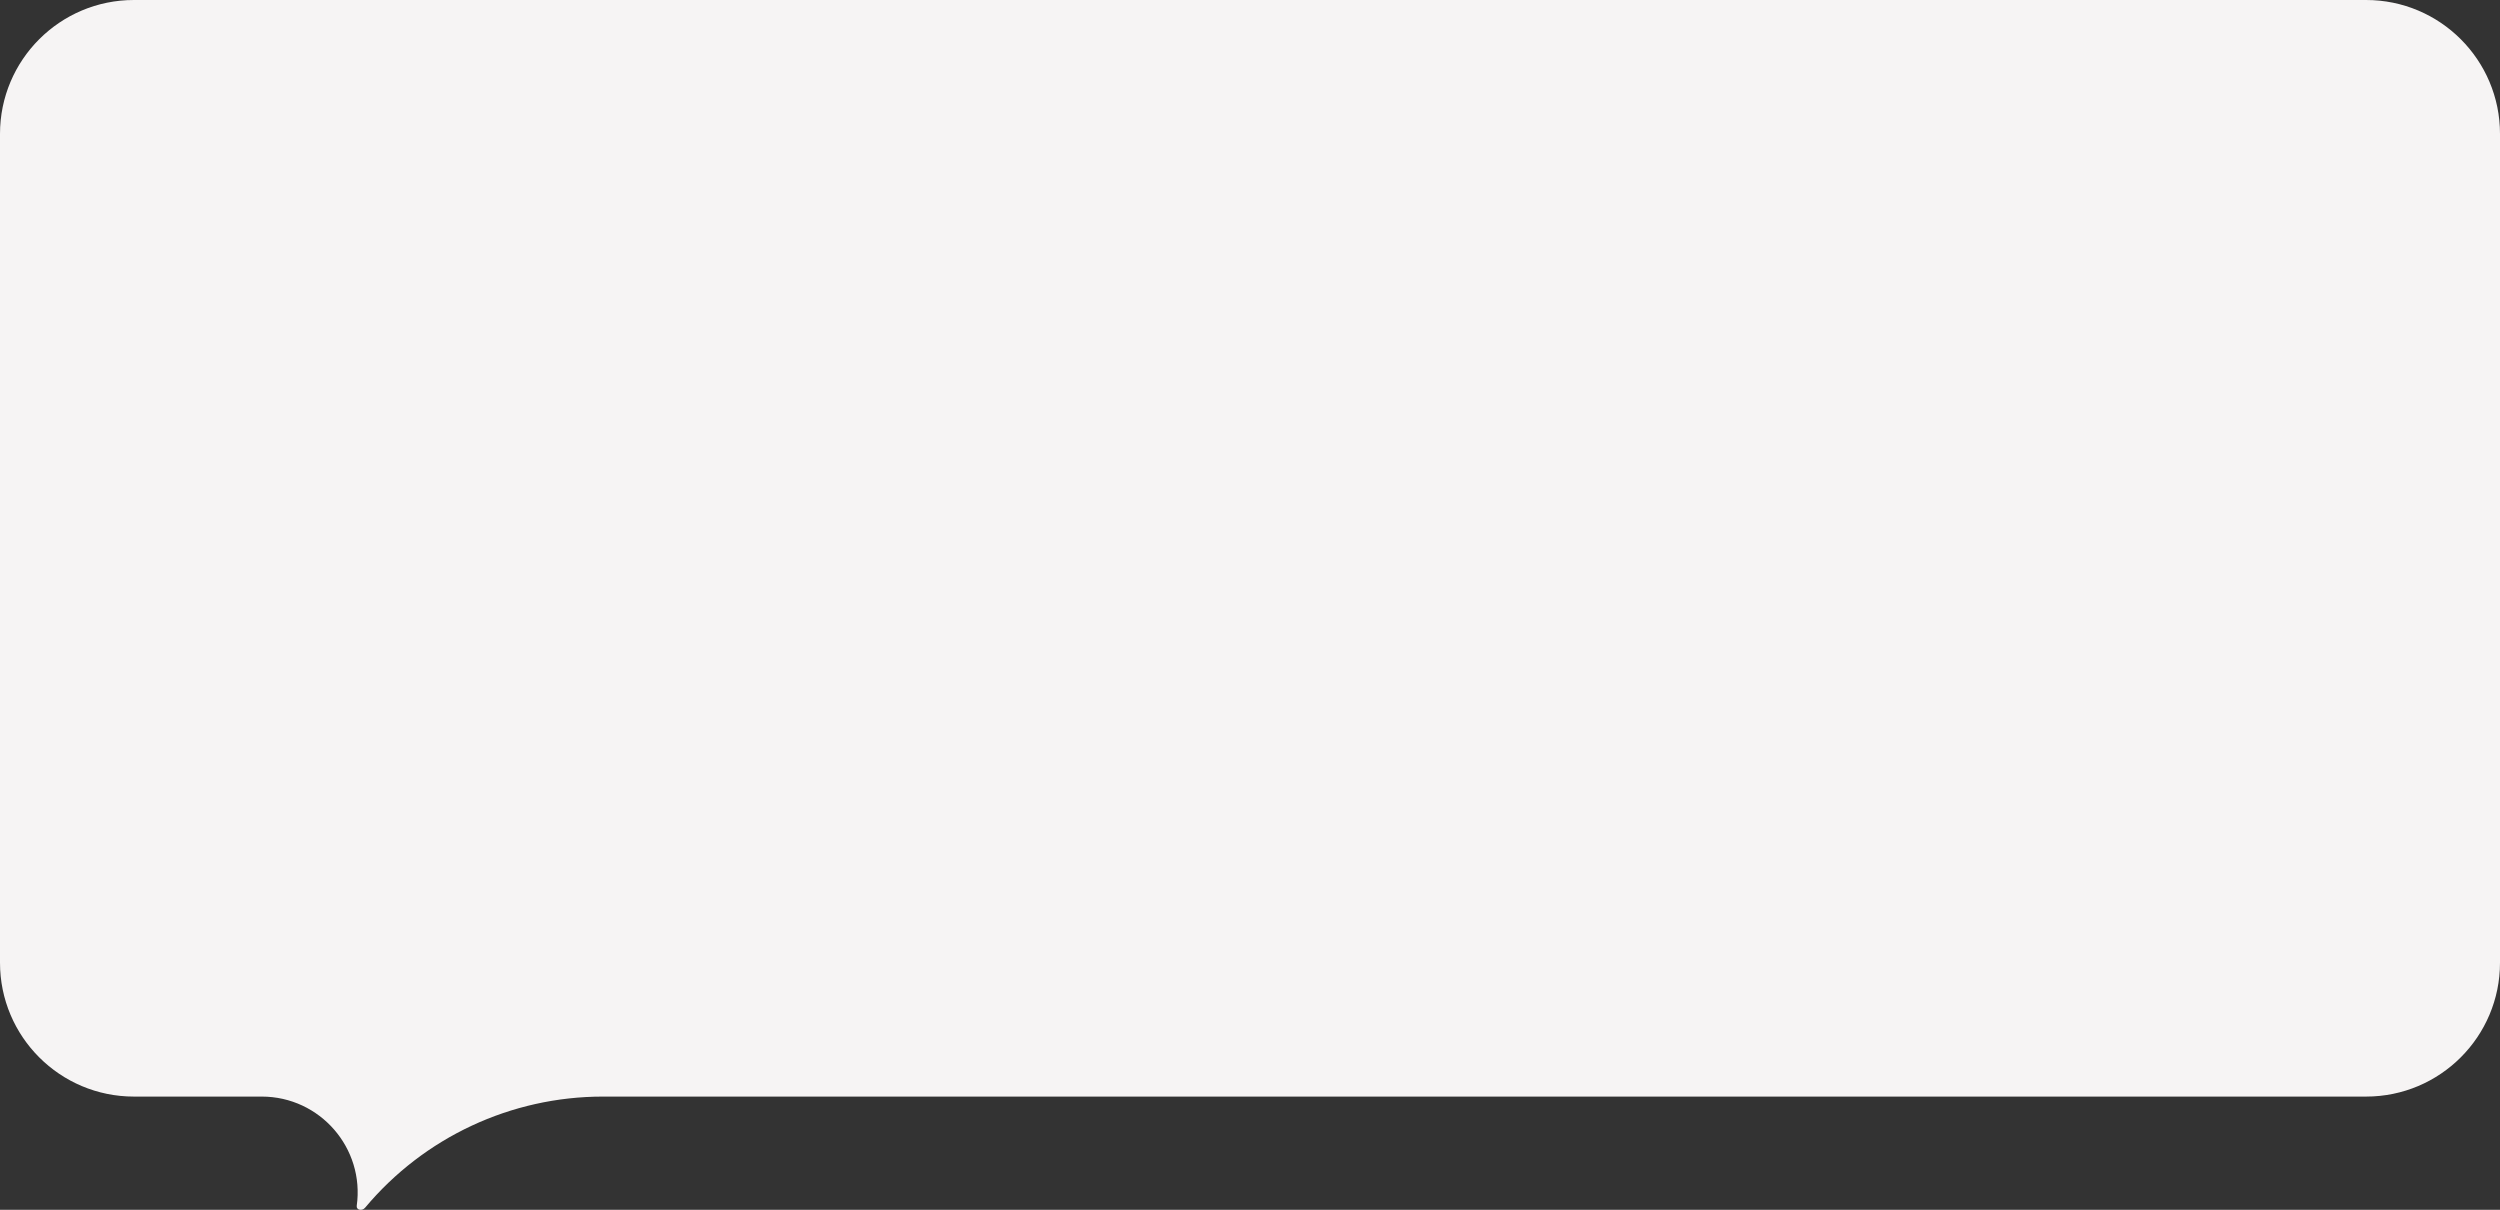 <?xml version="1.0" encoding="UTF-8"?> <svg xmlns="http://www.w3.org/2000/svg" width="2240" height="1084" viewBox="0 0 2240 1084" fill="none"><rect x="0" y="0" width="2240" height="1084" fill="#333333" stroke="none"/> <path fill-rule="evenodd" clip-rule="evenodd" d="M120 0C53.726 0 0 53.726 0 120V862.539C0 928.813 53.726 982.539 120 982.539H234.507C286.738 982.539 326.897 1028.74 319.627 1080.46C319.103 1084.18 324.416 1085.35 327.128 1082.11C379.904 1019 457.936 982.539 540.199 982.539H2120C2186.27 982.539 2240 928.813 2240 862.539V120C2240 53.726 2186.27 0 2120 0H120Z" fill="#F6F4F4"></path> </svg> 